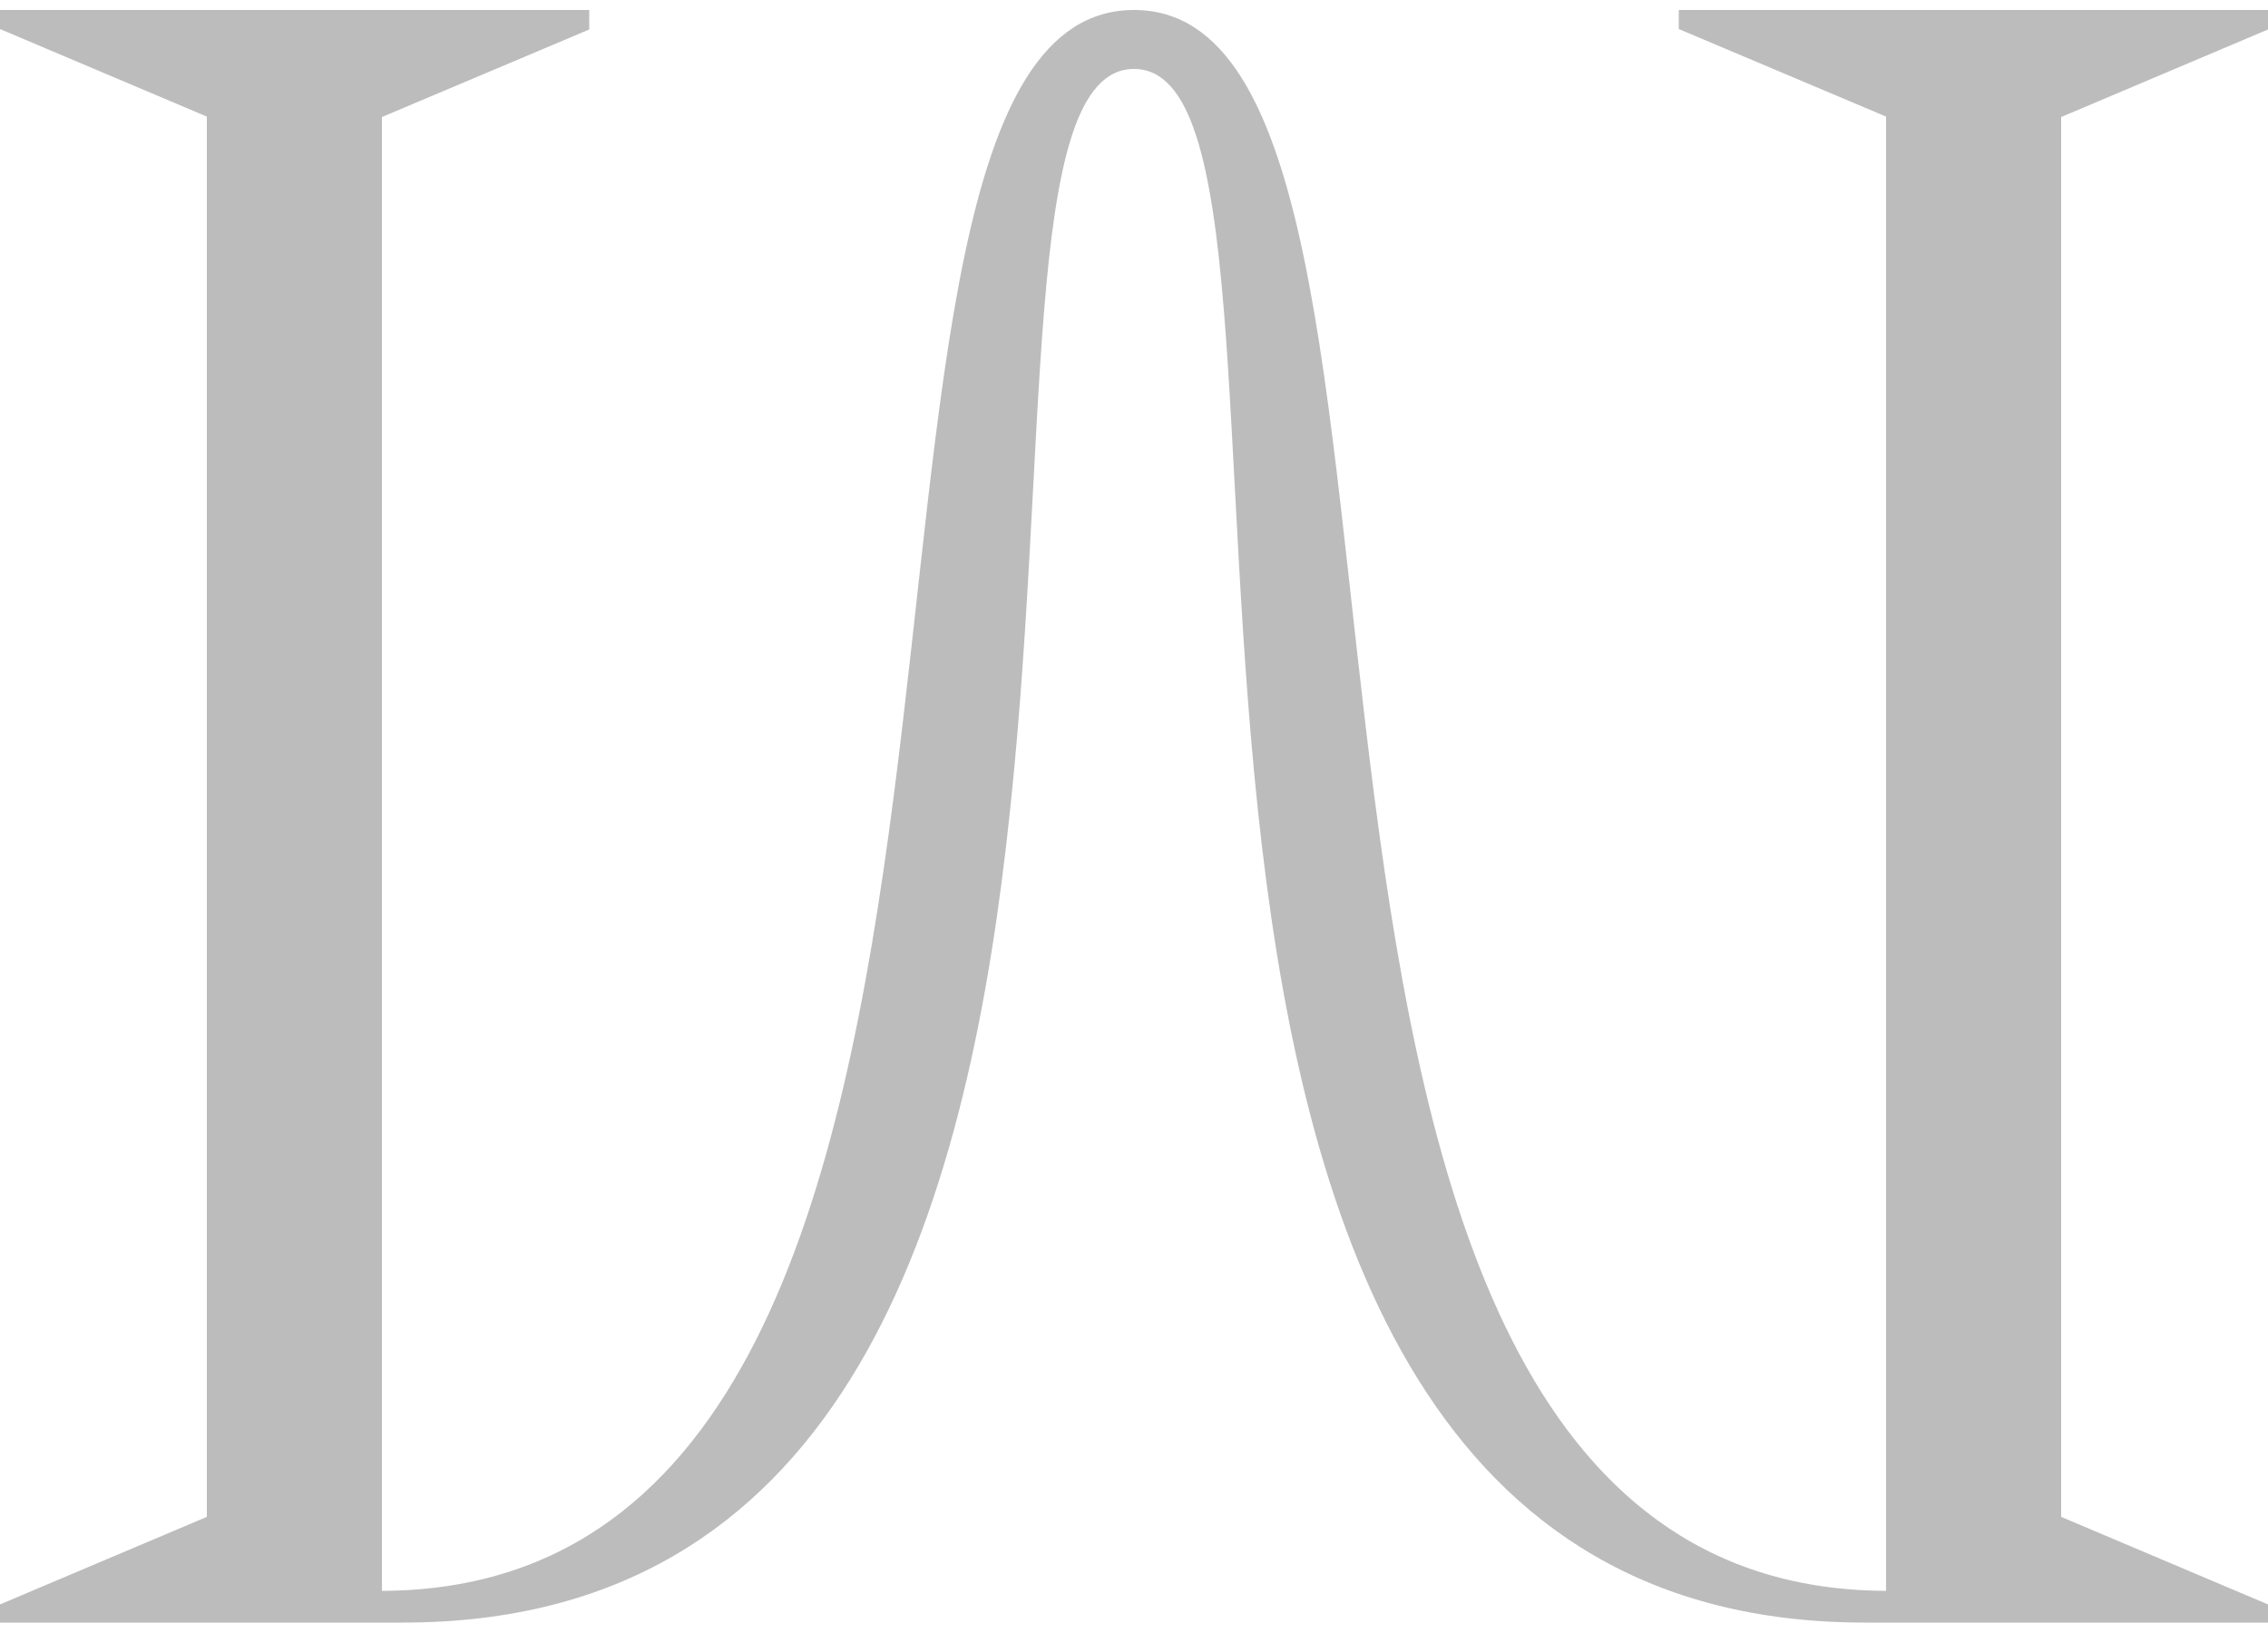 <svg xmlns="http://www.w3.org/2000/svg" id="Layer_1" data-name="Layer 1" viewBox="0 0 50 36"><defs><style>      .cls-1 {        fill: #bcbcbc;        stroke-width: 0px;      }    </style></defs><path class="cls-1" d="m50,.64V.22h-12.99v.42l4.57,1.93v32.5h-.1C25.59,34.87,33.05.22,25,.22s-.59,34.65-16.48,34.85h-.1V2.58l4.57-1.93V.22H0v.42l4.56,1.93v30.87l-4.56,1.93v.4h8.89c9.54,0,12.29-8.56,13.29-17.12,1.01-8.57.28-17.13,2.82-17.13s1.81,8.56,2.82,17.13c1.01,8.56,3.76,17.12,13.29,17.12h8.89v-.4l-4.56-1.93V2.58l4.56-1.93Z"></path></svg>
